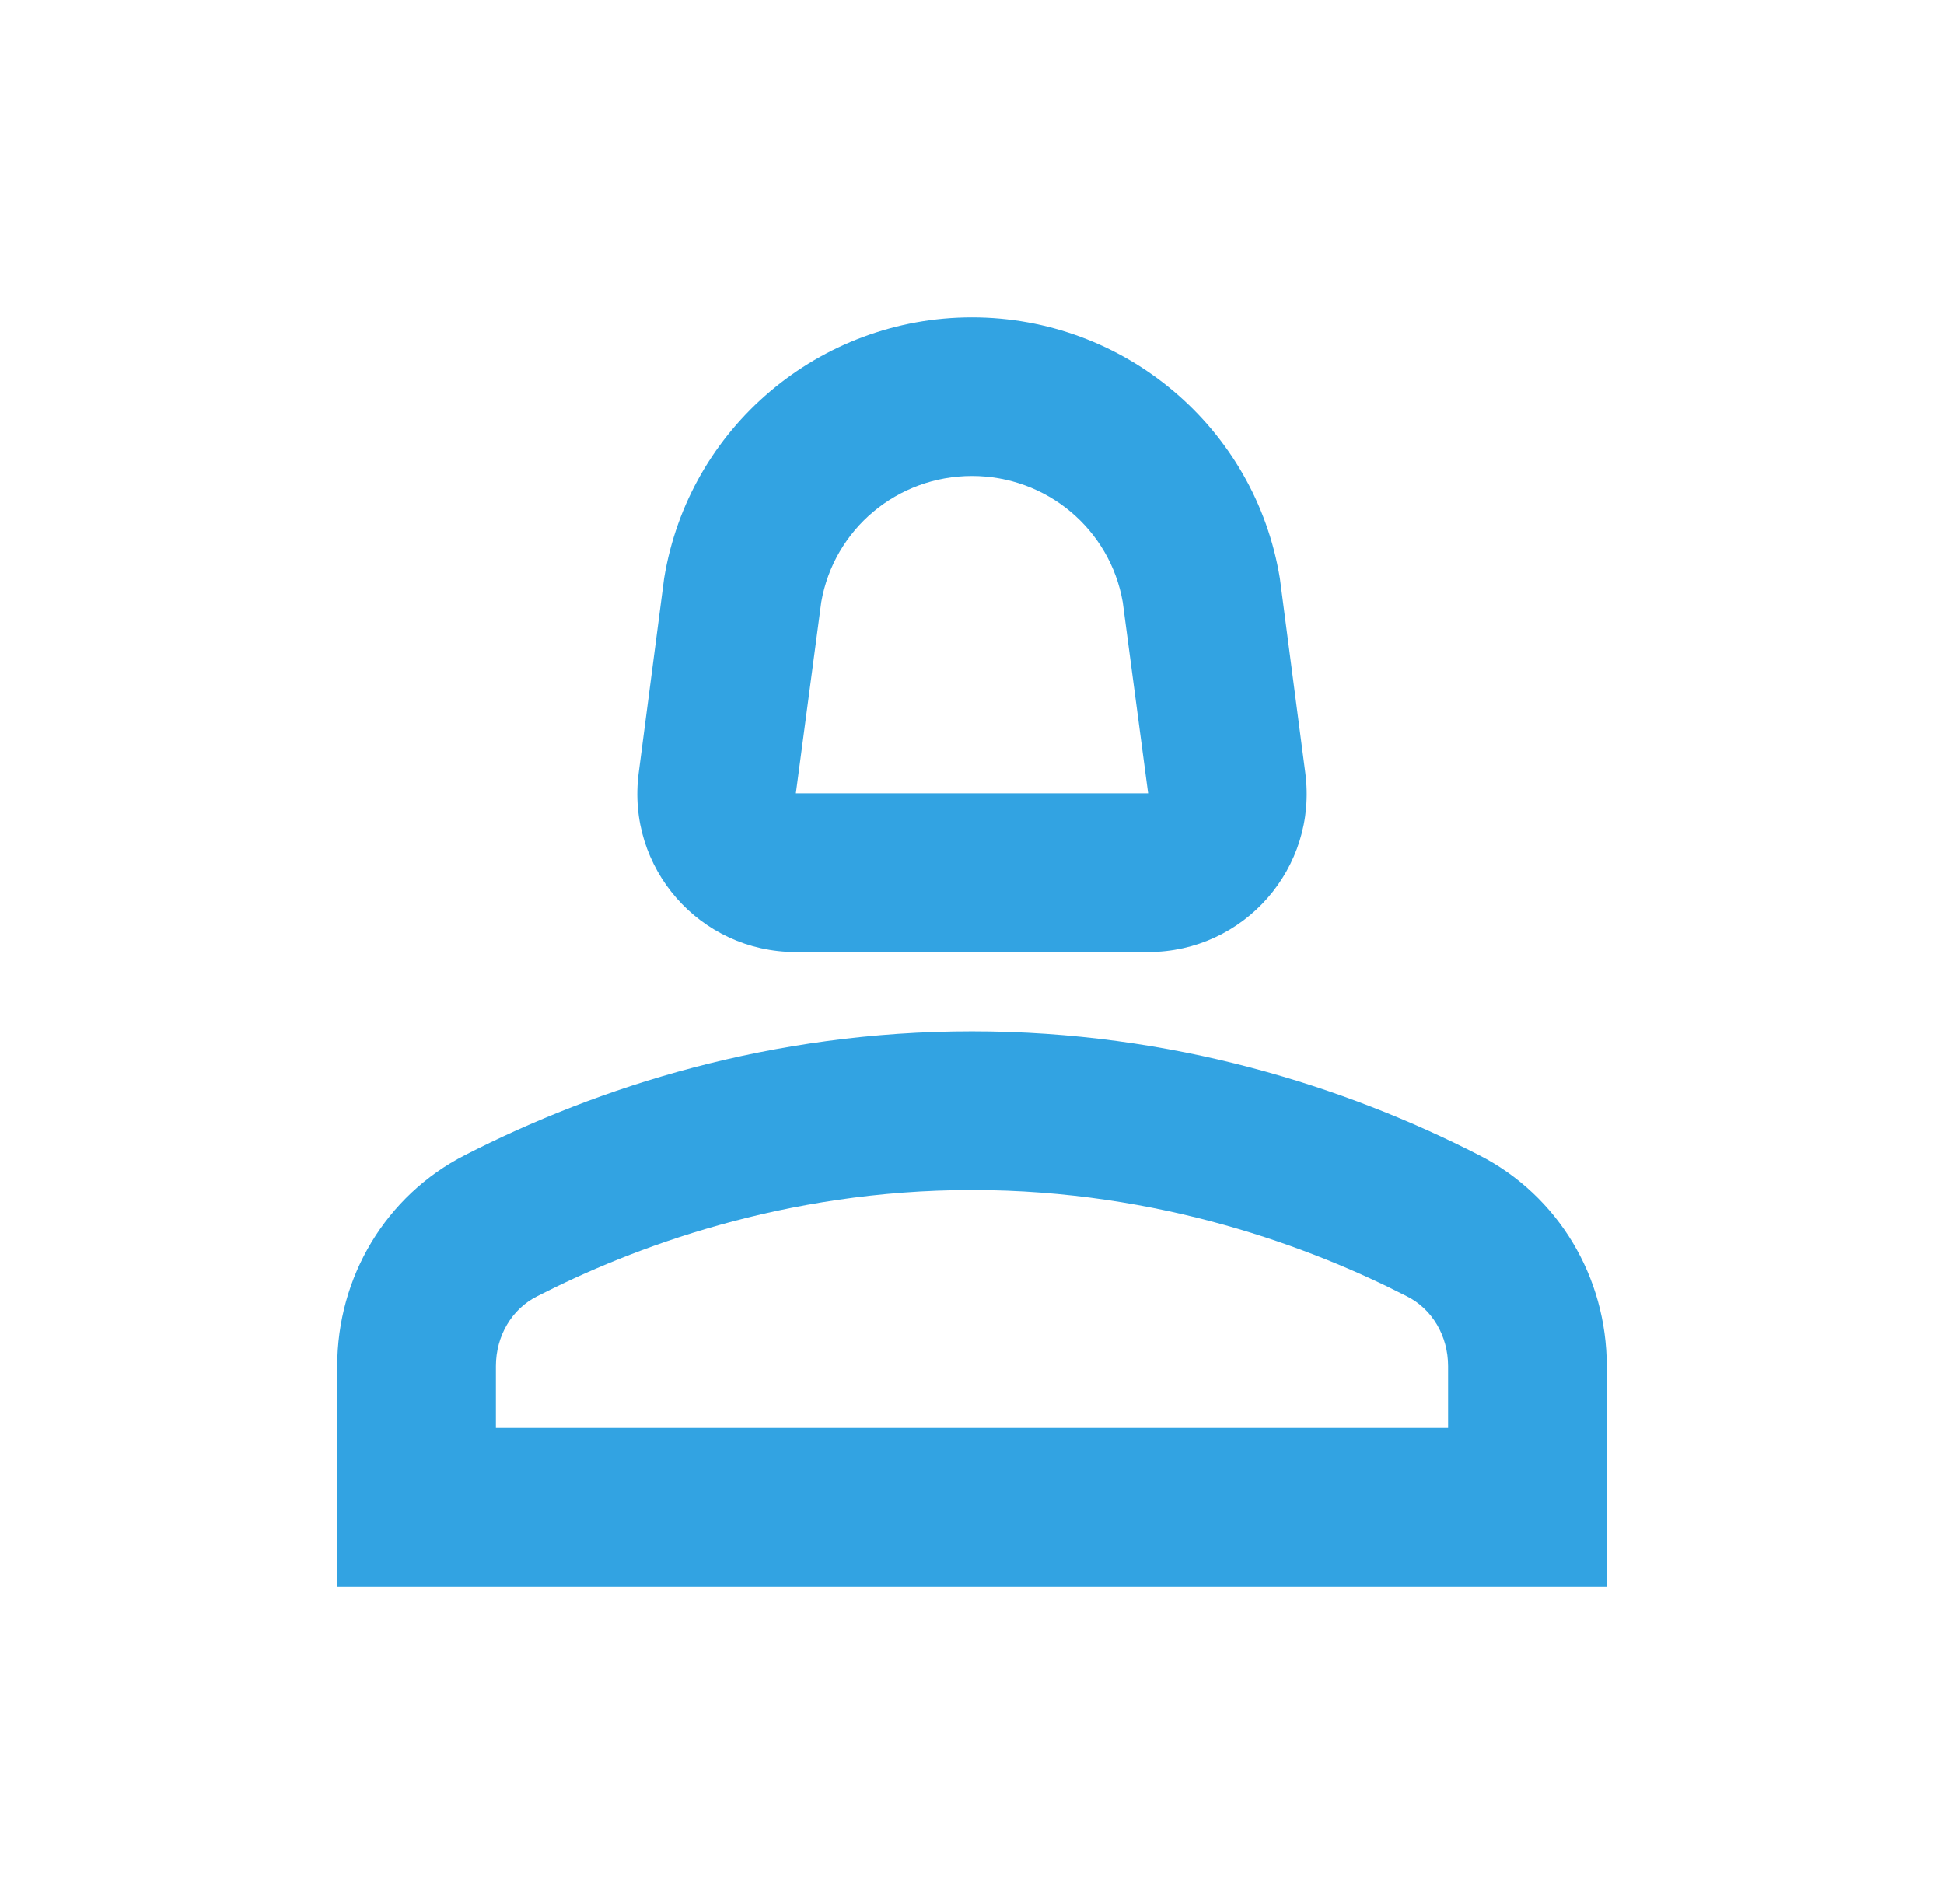 <svg width="49" height="48" viewBox="0 0 49 48" fill="none" xmlns="http://www.w3.org/2000/svg">
<path d="M37.28 29.12C33.92 27.4 29.56 26 24.5 26C19.44 26 15.08 27.4 11.72 29.12C9.72 30.14 8.5 32.2 8.5 34.44V40H40.5V34.44C40.5 32.2 39.28 30.14 37.28 29.12ZM36.5 36H12.5V34.44C12.5 33.68 12.9 33 13.54 32.68C15.92 31.46 19.76 30 24.5 30C29.24 30 33.08 31.46 35.46 32.68C36.1 33 36.5 33.68 36.5 34.44V36Z" fill="#32A3E2"/>
<path d="M20.06 24H28.94C31.36 24 33.22 21.88 32.9 19.48L32.26 14.58C31.64 10.78 28.34 8 24.5 8C20.66 8 17.36 10.78 16.74 14.58L16.1 19.48C15.78 21.88 17.64 24 20.06 24ZM20.7 15.18C21.02 13.34 22.62 12 24.5 12C26.38 12 27.98 13.34 28.3 15.18L28.94 20H20.06L20.7 15.18Z" fill="#32A3E2"/>
</svg>
